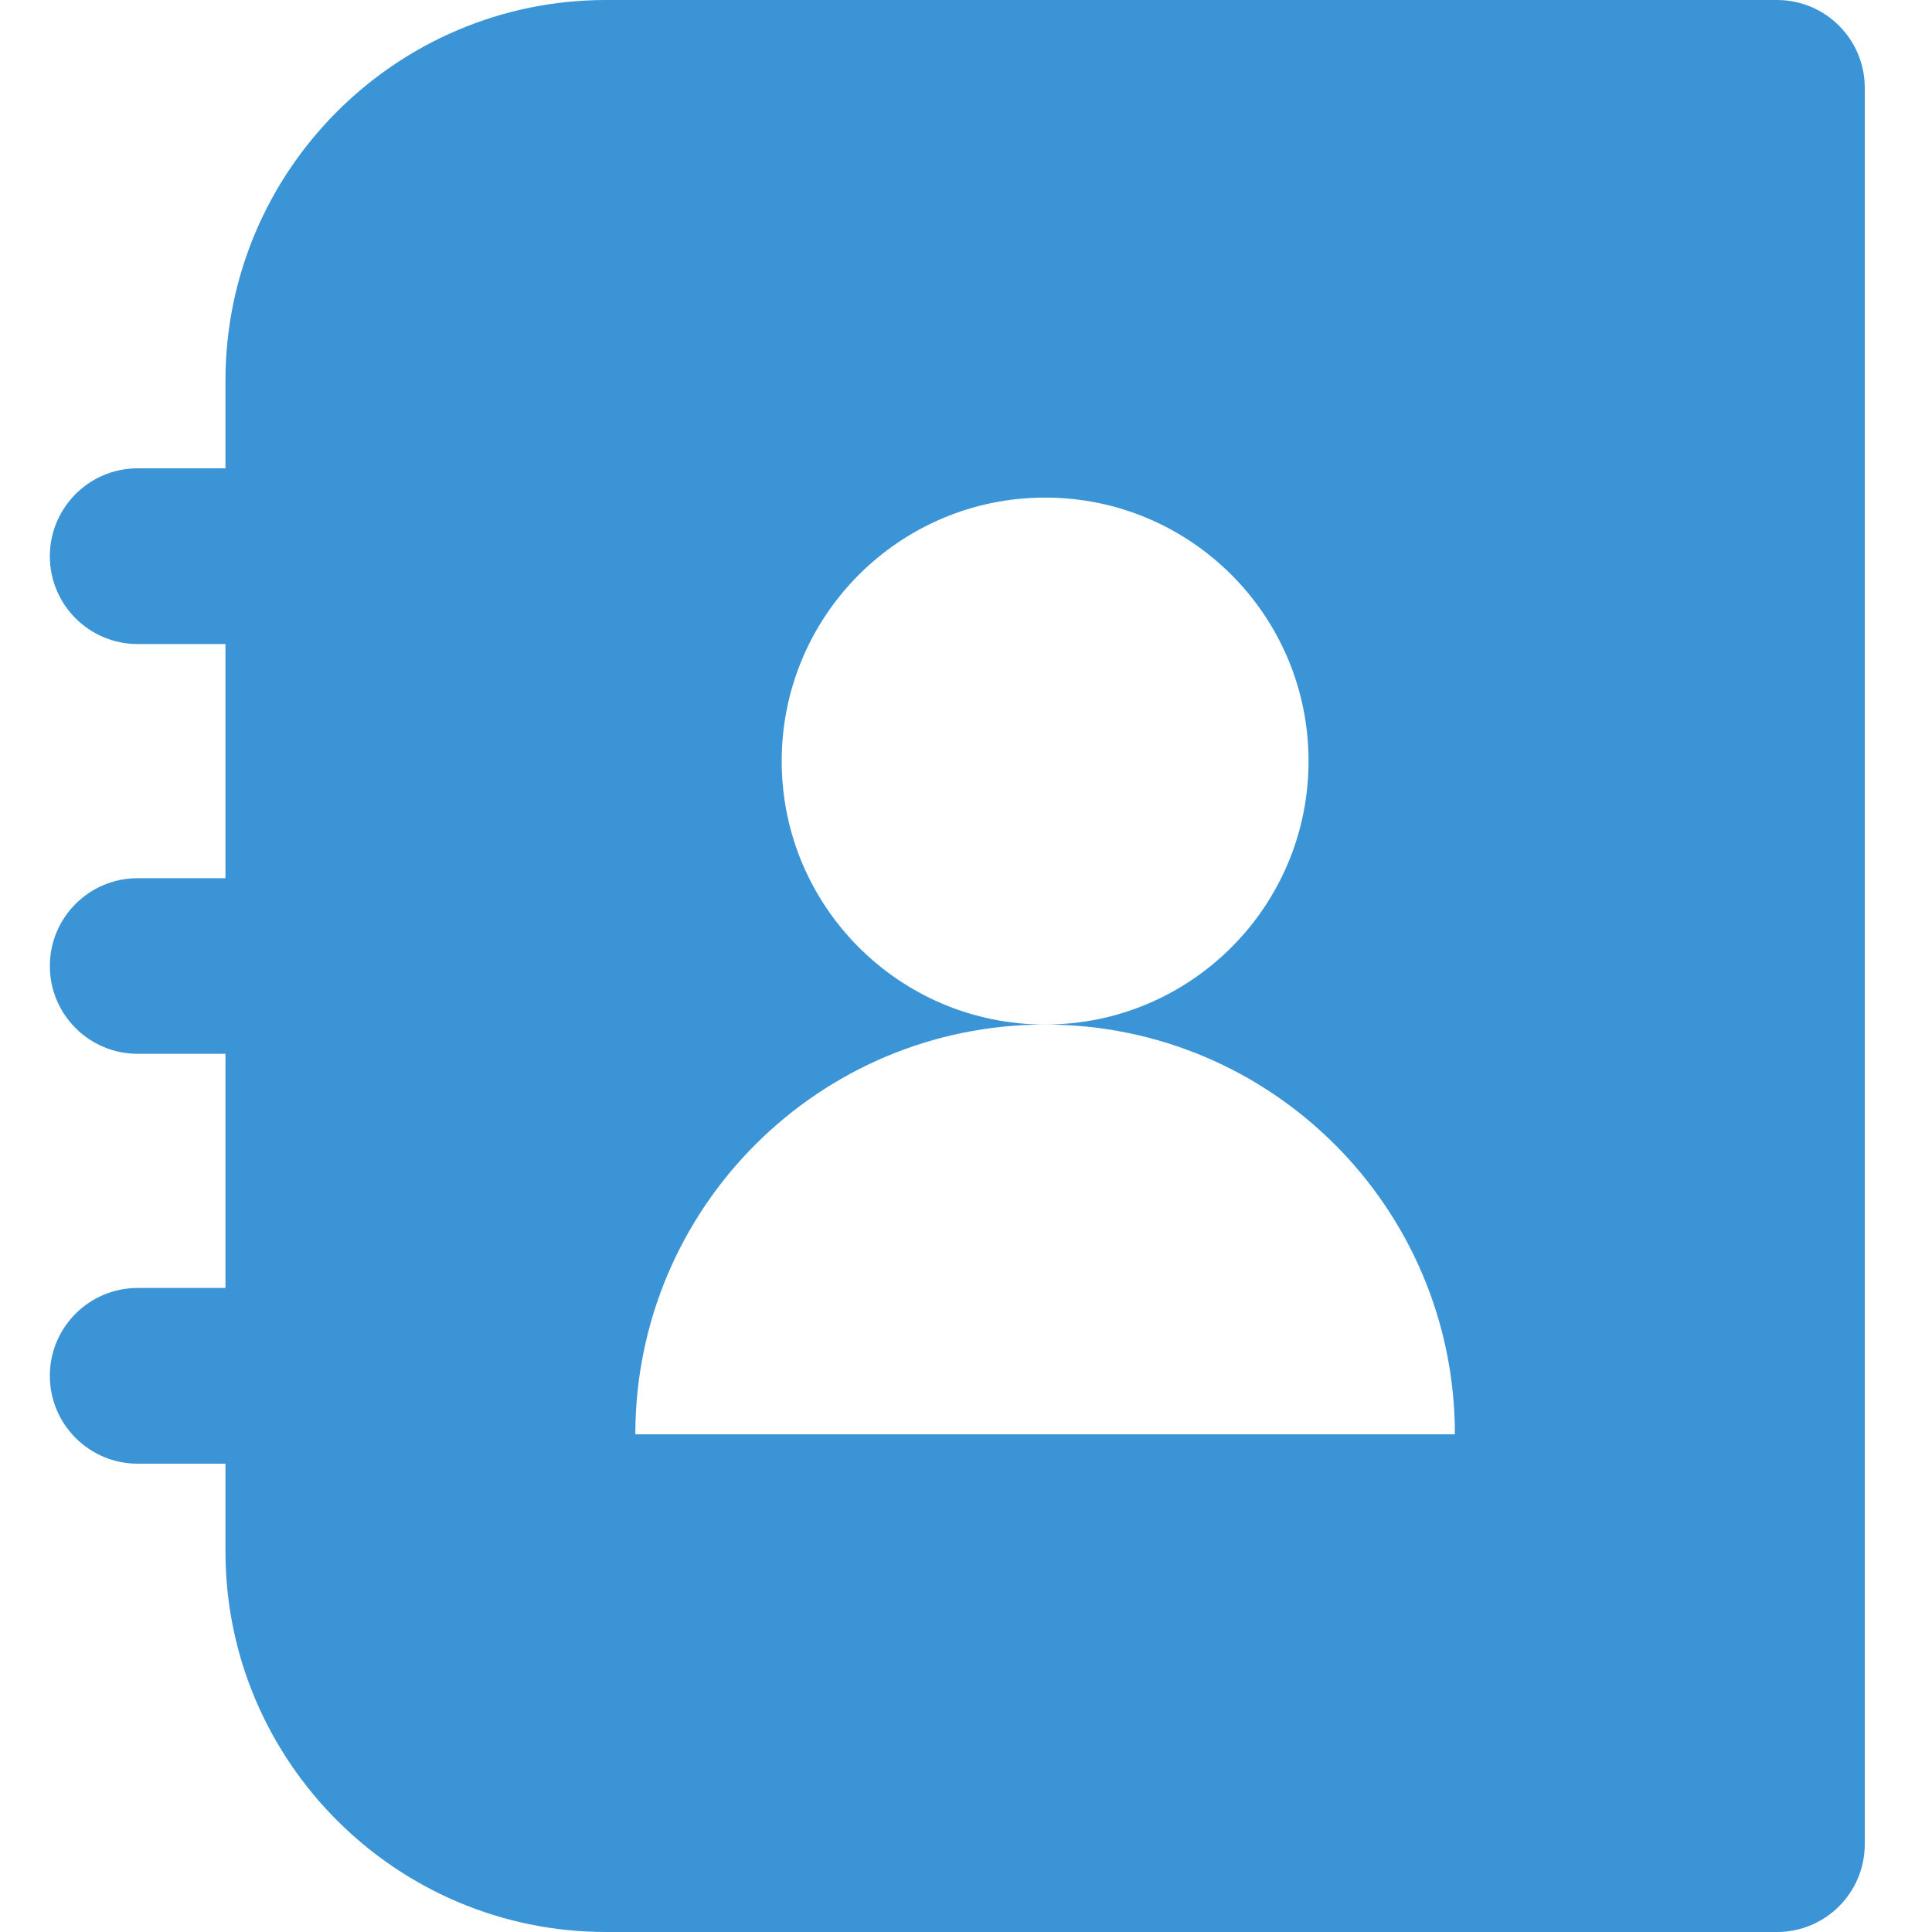 <?xml version="1.0" encoding="UTF-8"?>
<svg xmlns="http://www.w3.org/2000/svg" xmlns:xlink="http://www.w3.org/1999/xlink" width="20px" height="20px" viewBox="0 0 20 20" version="1.1">
  <title>feature_contact_management</title>
  <g id="Page-1" stroke="none" stroke-width="1" fill="none" fill-rule="evenodd">
    <g id="feature_contact_management" transform="translate(0.516, 0)" fill="#3A94D5" fill-rule="nonzero">
      <path d="M17.879,0 L5.758,0 C3.585,0 1.818,1.767 1.818,3.939 L1.818,4.848 L0.909,4.848 C0.407,4.848 0,5.256 0,5.758 C0,6.26 0.407,6.667 0.909,6.667 L1.818,6.667 L1.818,9.091 L0.909,9.091 C0.407,9.091 0,9.498 0,10 C0,10.502 0.407,10.909 0.909,10.909 L1.818,10.909 L1.818,13.333 L0.909,13.333 C0.407,13.333 0,13.74 0,14.242 C0,14.744 0.407,15.152 0.909,15.152 L1.818,15.152 L1.818,16.061 C1.818,18.233 3.585,20 5.758,20 L17.879,20 C18.381,20 18.788,19.593 18.788,19.091 L18.788,0.909 C18.788,0.407 18.381,0 17.879,0 Z M6.061,14.848 C6.061,12.505 7.96,10.606 10.303,10.606 C8.797,10.606 7.576,9.385 7.576,7.879 C7.576,6.372 8.797,5.151 10.303,5.151 C11.809,5.151 13.03,6.372 13.03,7.879 C13.03,9.385 11.809,10.606 10.303,10.606 C12.646,10.606 14.545,12.505 14.545,14.848 L6.061,14.848 Z" id="Shape"></path>
    </g>
  </g>
</svg>
